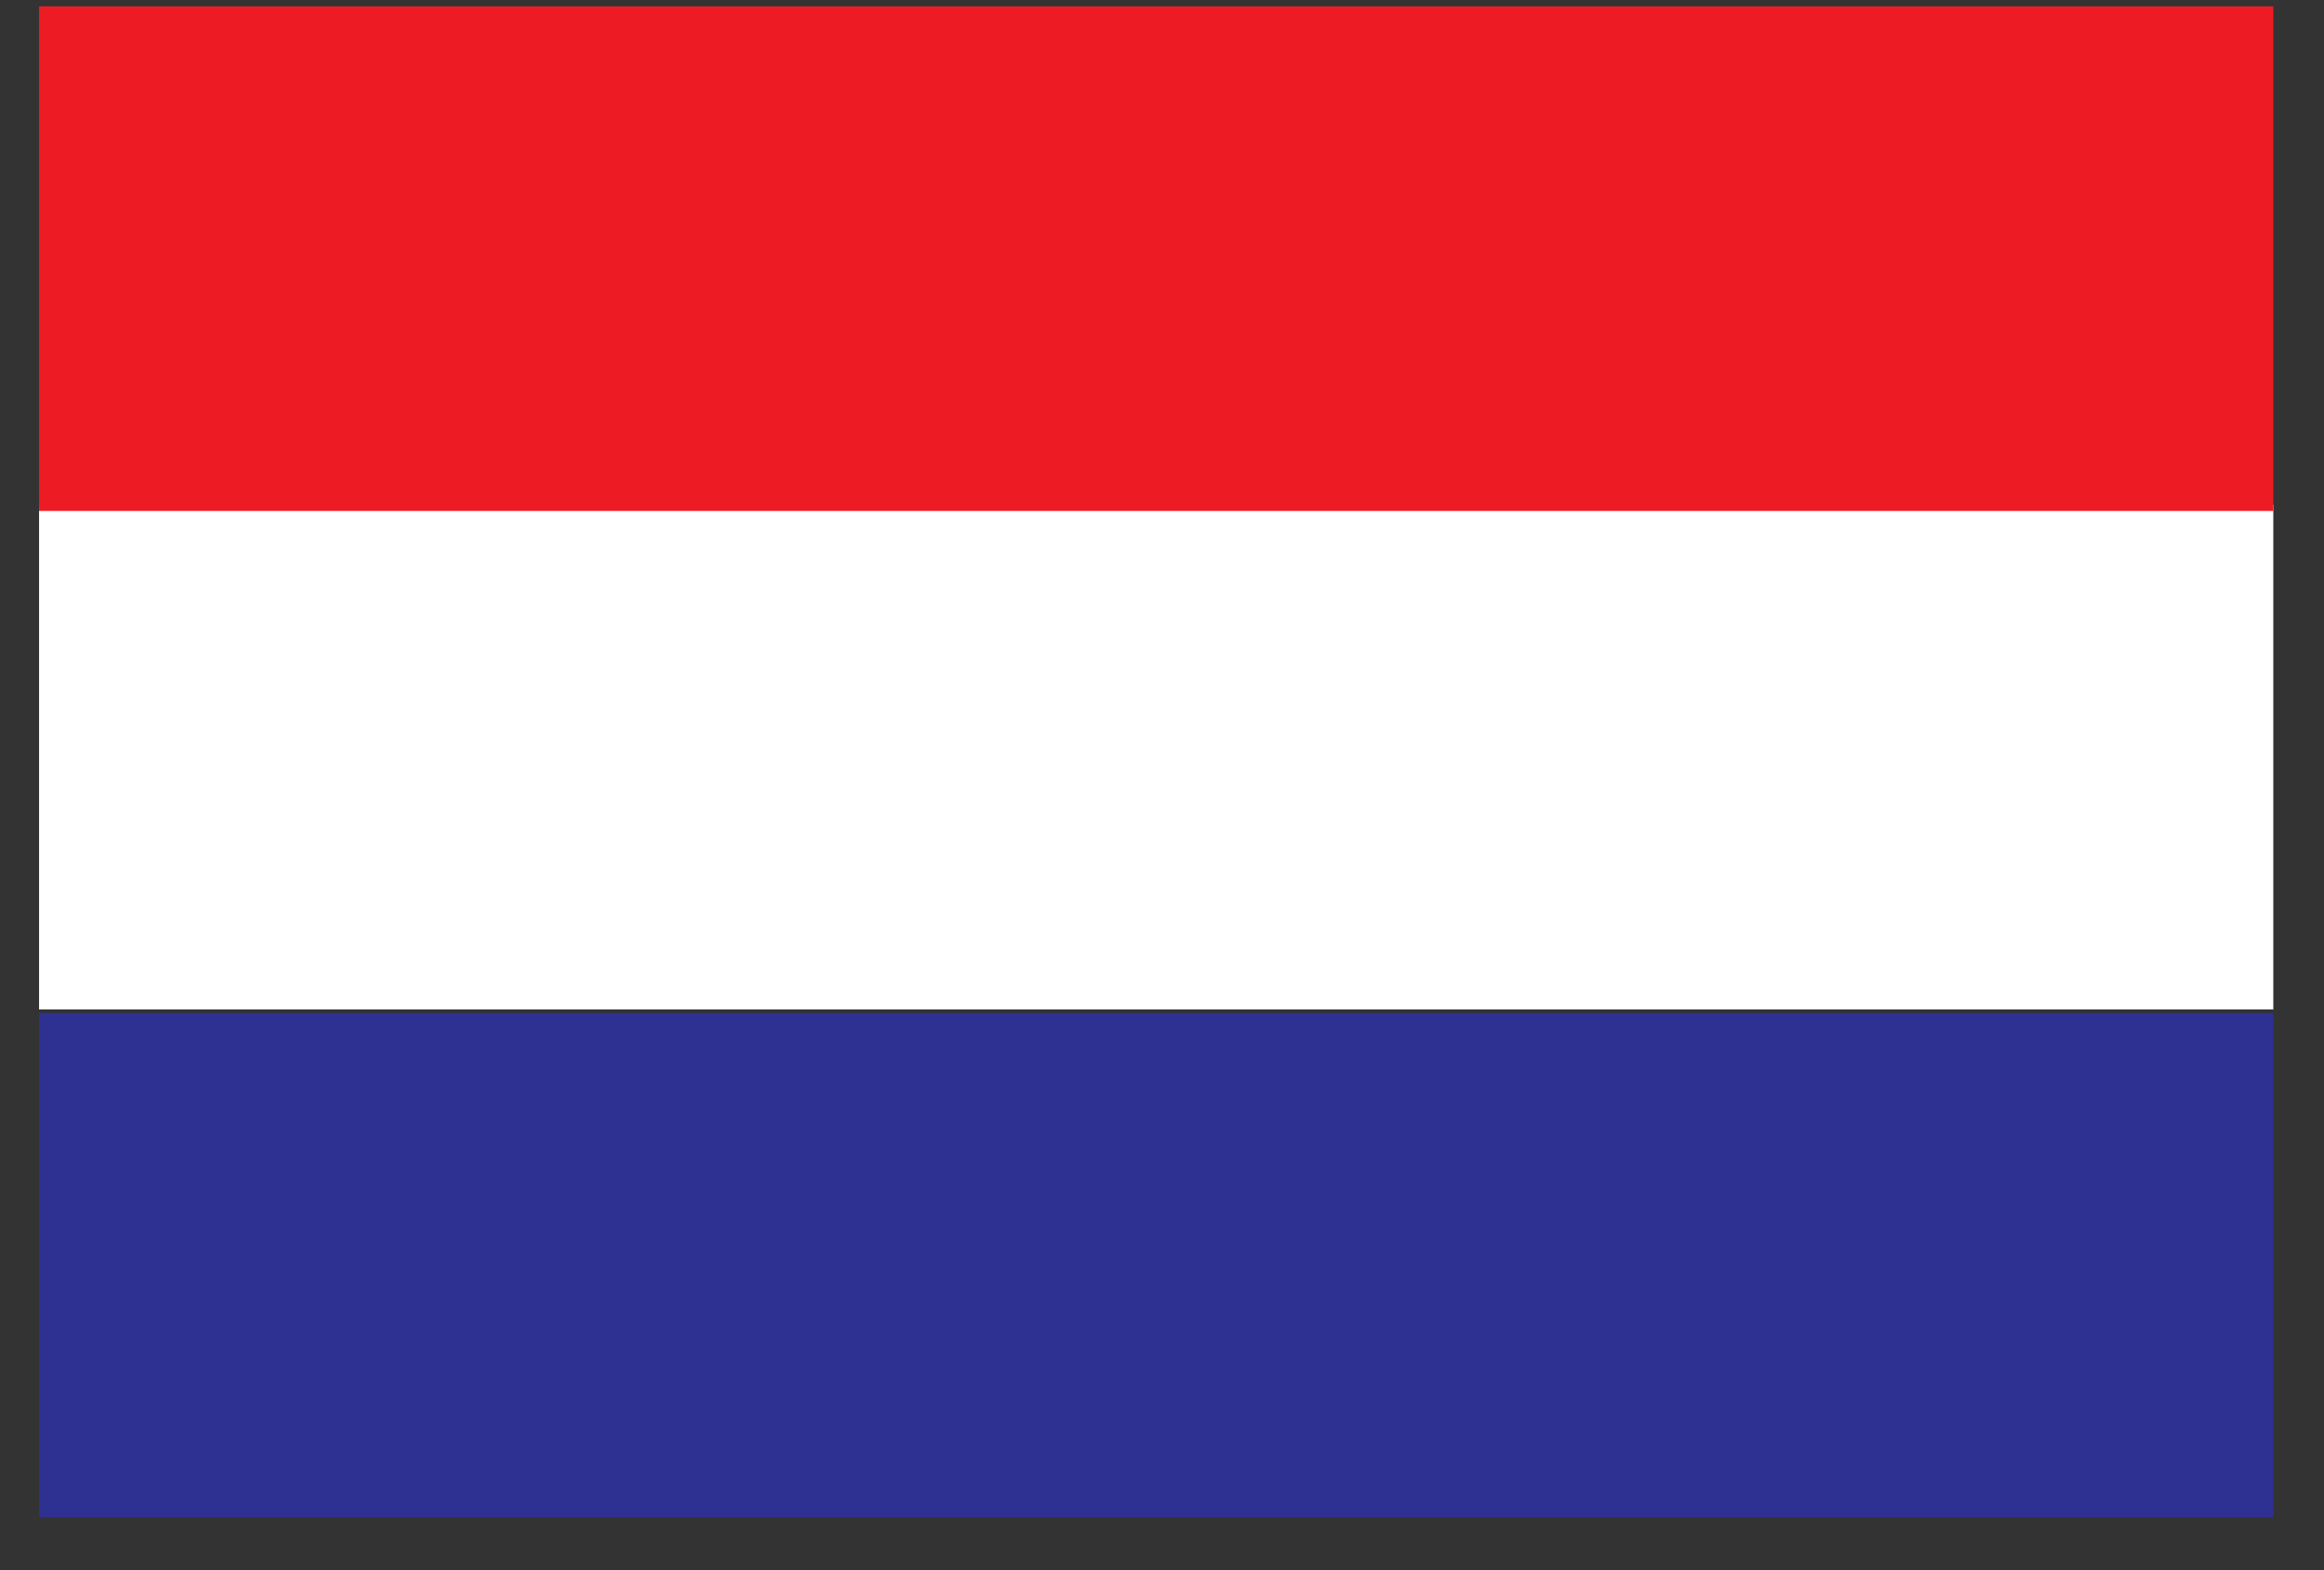 <svg width="37" height="25" viewBox="0 0 37 25" fill="none" xmlns="http://www.w3.org/2000/svg">
<rect x="0" y="0" width="37" height="25" fill="#333333" stroke="none"/>
<path d="M36.193 16.128H0.622V24.162H36.193V16.128Z" fill="#2E3192"/>
<path d="M36.193 8.038H0.622V16.072H36.193V8.038Z" fill="white"/>
<path d="M36.193 0.101H0.622V8.135H36.193V0.101Z" fill="#ED1C24"/>
</svg>
